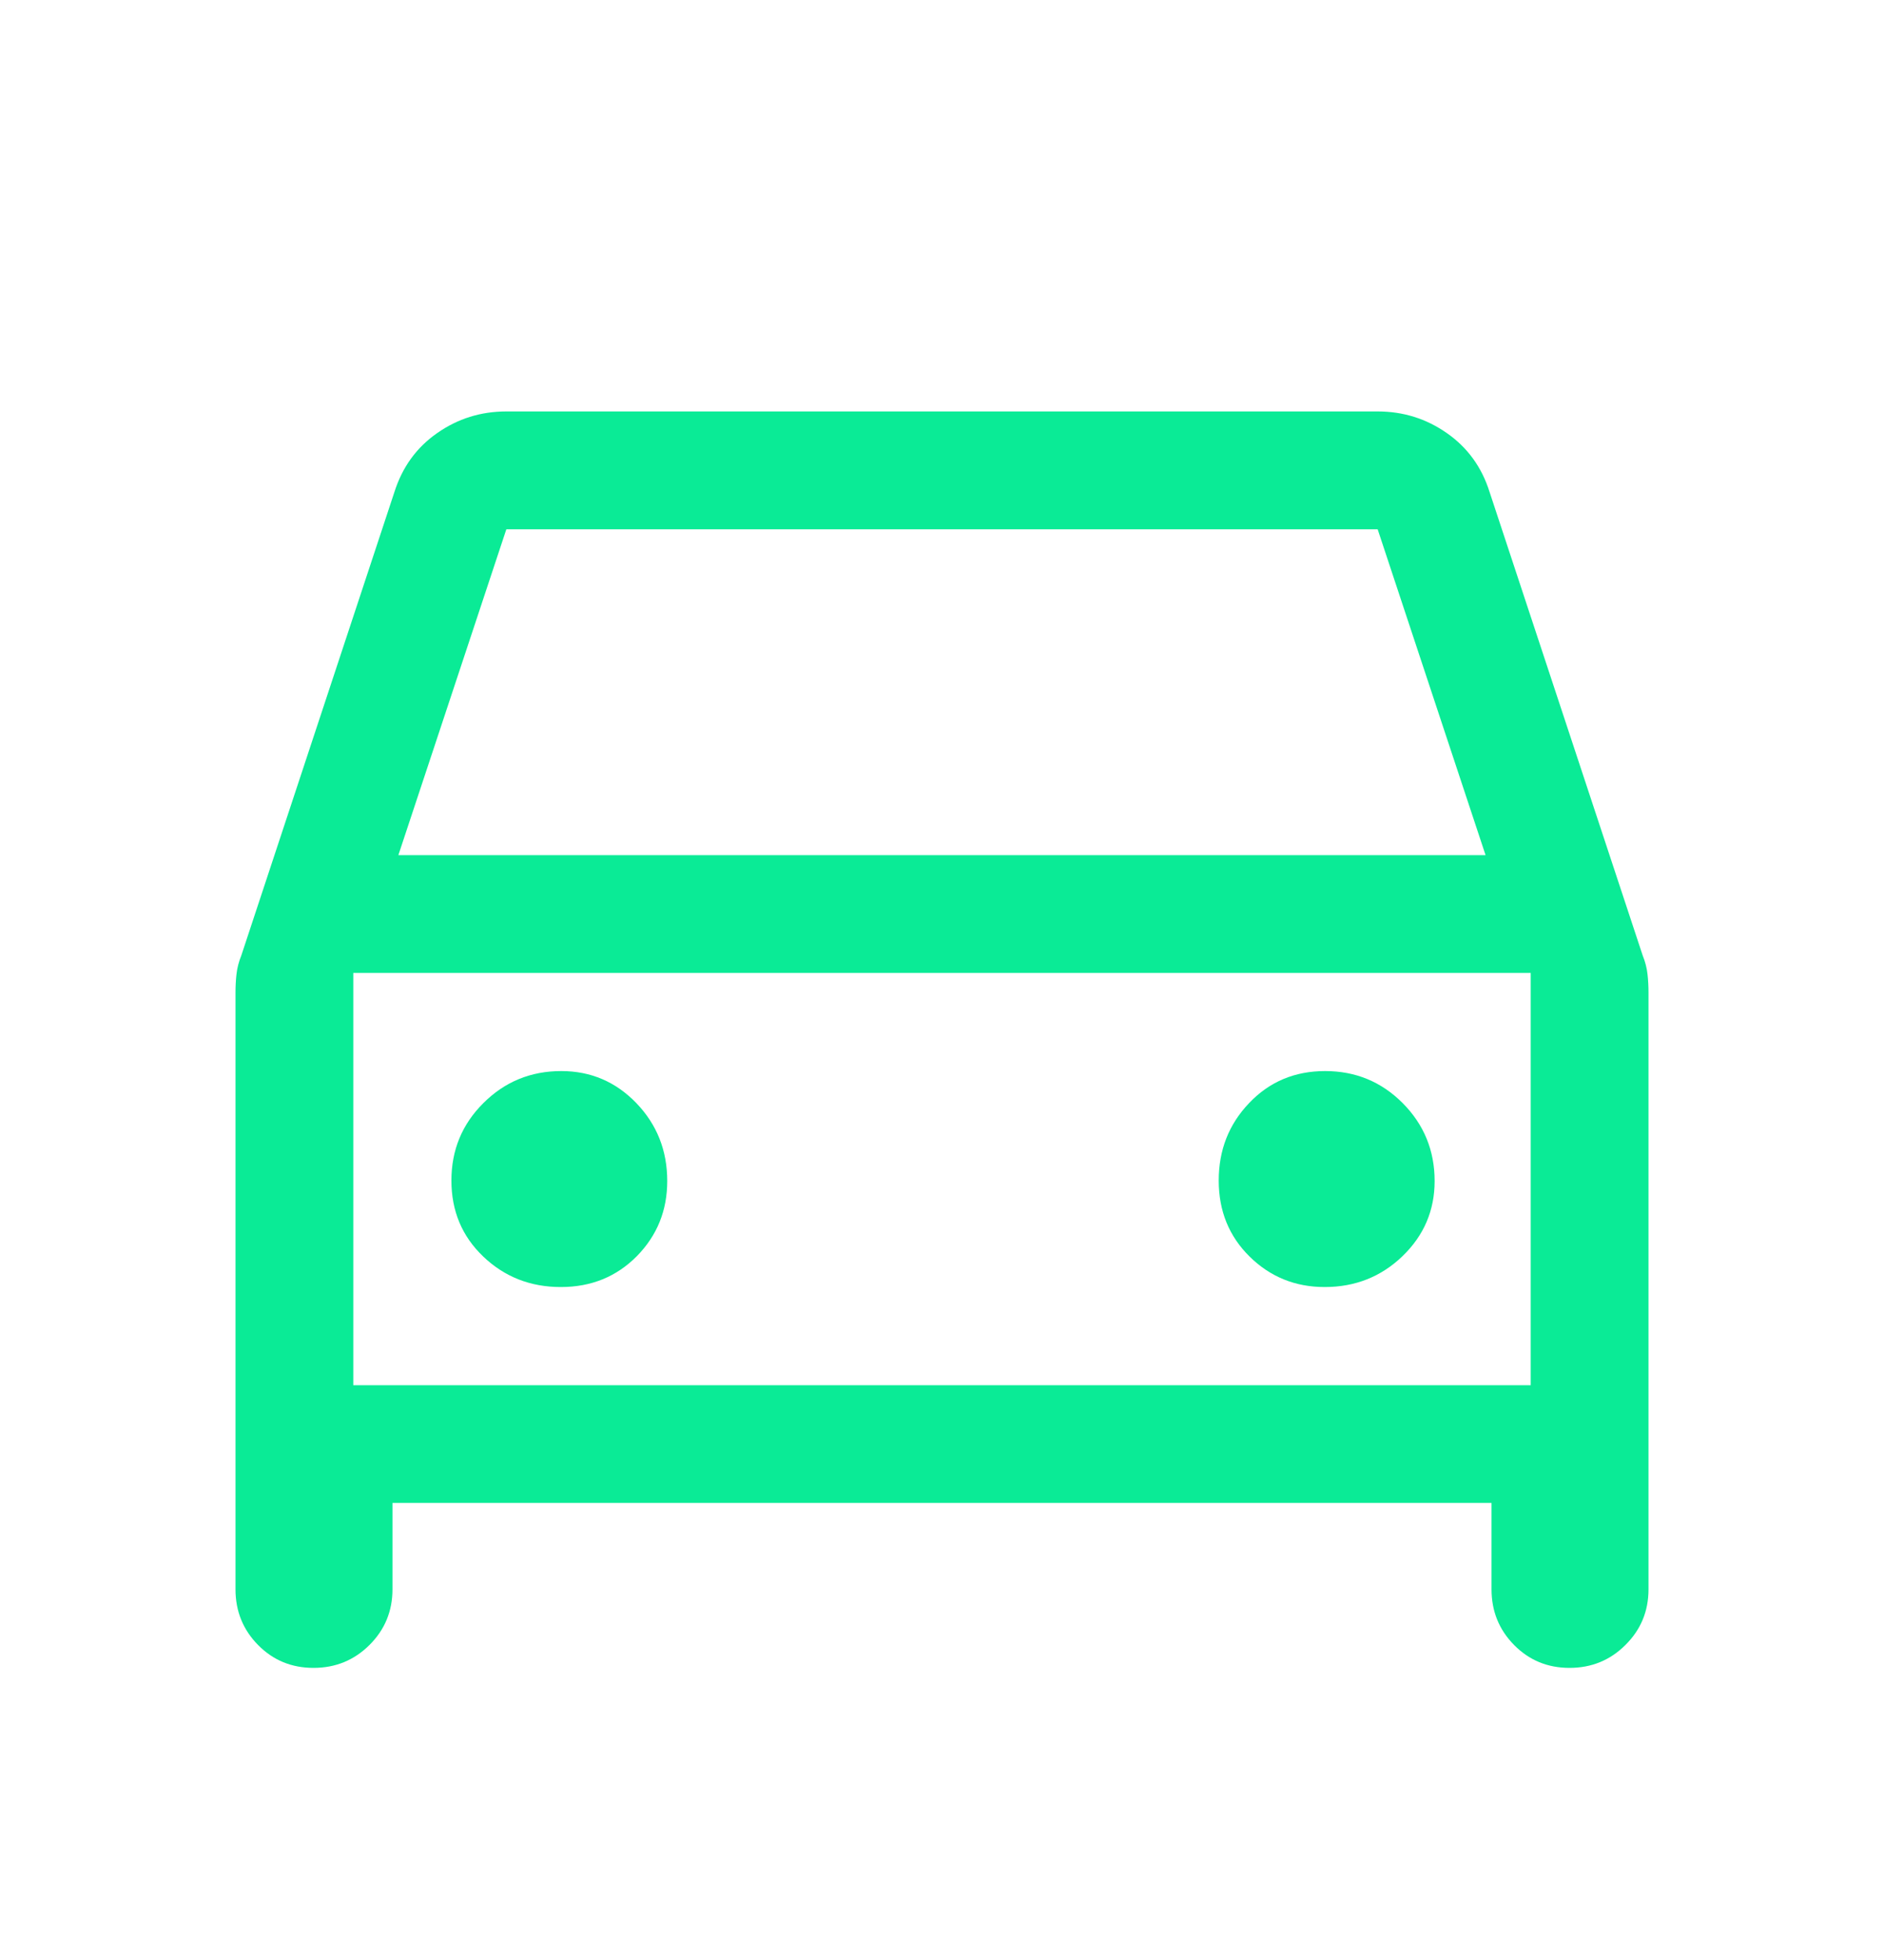 <svg width="25" height="26" viewBox="0 0 25 26" fill="none" xmlns="http://www.w3.org/2000/svg">
<g clip-path="url(#clip0_885_1812)">
<mask id="mask0_885_1812" style="mask-type:alpha" maskUnits="userSpaceOnUse" x="0" y="0" width="25" height="26">
<path d="M25 0.25H0V25.25H25V0.25Z" fill="#D9D9D9"/>
</mask>
<g mask="url(#mask0_885_1812)">
<path d="M5.208 19.937V21.083C5.208 21.373 5.106 21.619 4.903 21.821C4.699 22.024 4.452 22.125 4.16 22.125C3.869 22.125 3.624 22.024 3.424 21.821C3.225 21.619 3.125 21.373 3.125 21.083V13.167C3.125 13.085 3.129 13.005 3.138 12.924C3.147 12.842 3.168 12.759 3.203 12.672L5.234 6.526C5.339 6.196 5.527 5.936 5.801 5.745C6.074 5.554 6.38 5.458 6.719 5.458H18.281C18.62 5.458 18.926 5.554 19.199 5.745C19.473 5.936 19.662 6.196 19.766 6.526L21.797 12.672C21.832 12.759 21.853 12.842 21.862 12.924C21.871 13.005 21.875 13.085 21.875 13.167V21.083C21.875 21.373 21.773 21.619 21.569 21.821C21.366 22.024 21.118 22.125 20.827 22.125C20.536 22.125 20.291 22.024 20.091 21.821C19.892 21.619 19.792 21.373 19.792 21.083V19.937H5.208ZM5.286 11.344H19.713L18.281 7.021H6.719L5.286 11.344ZM7.442 17.073C7.845 17.073 8.181 16.936 8.451 16.663C8.72 16.389 8.854 16.057 8.854 15.667C8.854 15.261 8.717 14.917 8.444 14.633C8.171 14.35 7.839 14.208 7.448 14.208C7.043 14.208 6.699 14.349 6.415 14.632C6.131 14.914 5.99 15.257 5.99 15.66C5.99 16.064 6.131 16.4 6.413 16.669C6.695 16.938 7.038 17.073 7.442 17.073ZM17.578 17.073C17.983 17.073 18.328 16.936 18.611 16.663C18.895 16.389 19.037 16.057 19.037 15.667C19.037 15.261 18.895 14.917 18.613 14.633C18.331 14.35 17.988 14.208 17.584 14.208C17.181 14.208 16.845 14.349 16.576 14.632C16.306 14.914 16.172 15.257 16.172 15.66C16.172 16.064 16.309 16.4 16.582 16.669C16.855 16.938 17.188 17.073 17.578 17.073ZM4.688 18.375H20.312V12.906H4.688V18.375Z" fill="#0AEB96"/>
</g>
</g>
<defs>
<clipPath id="clip0_885_1812">
<rect width="25" height="25" fill="white" transform="translate(0 0.25)"/>
</clipPath>
</defs>
</svg>
